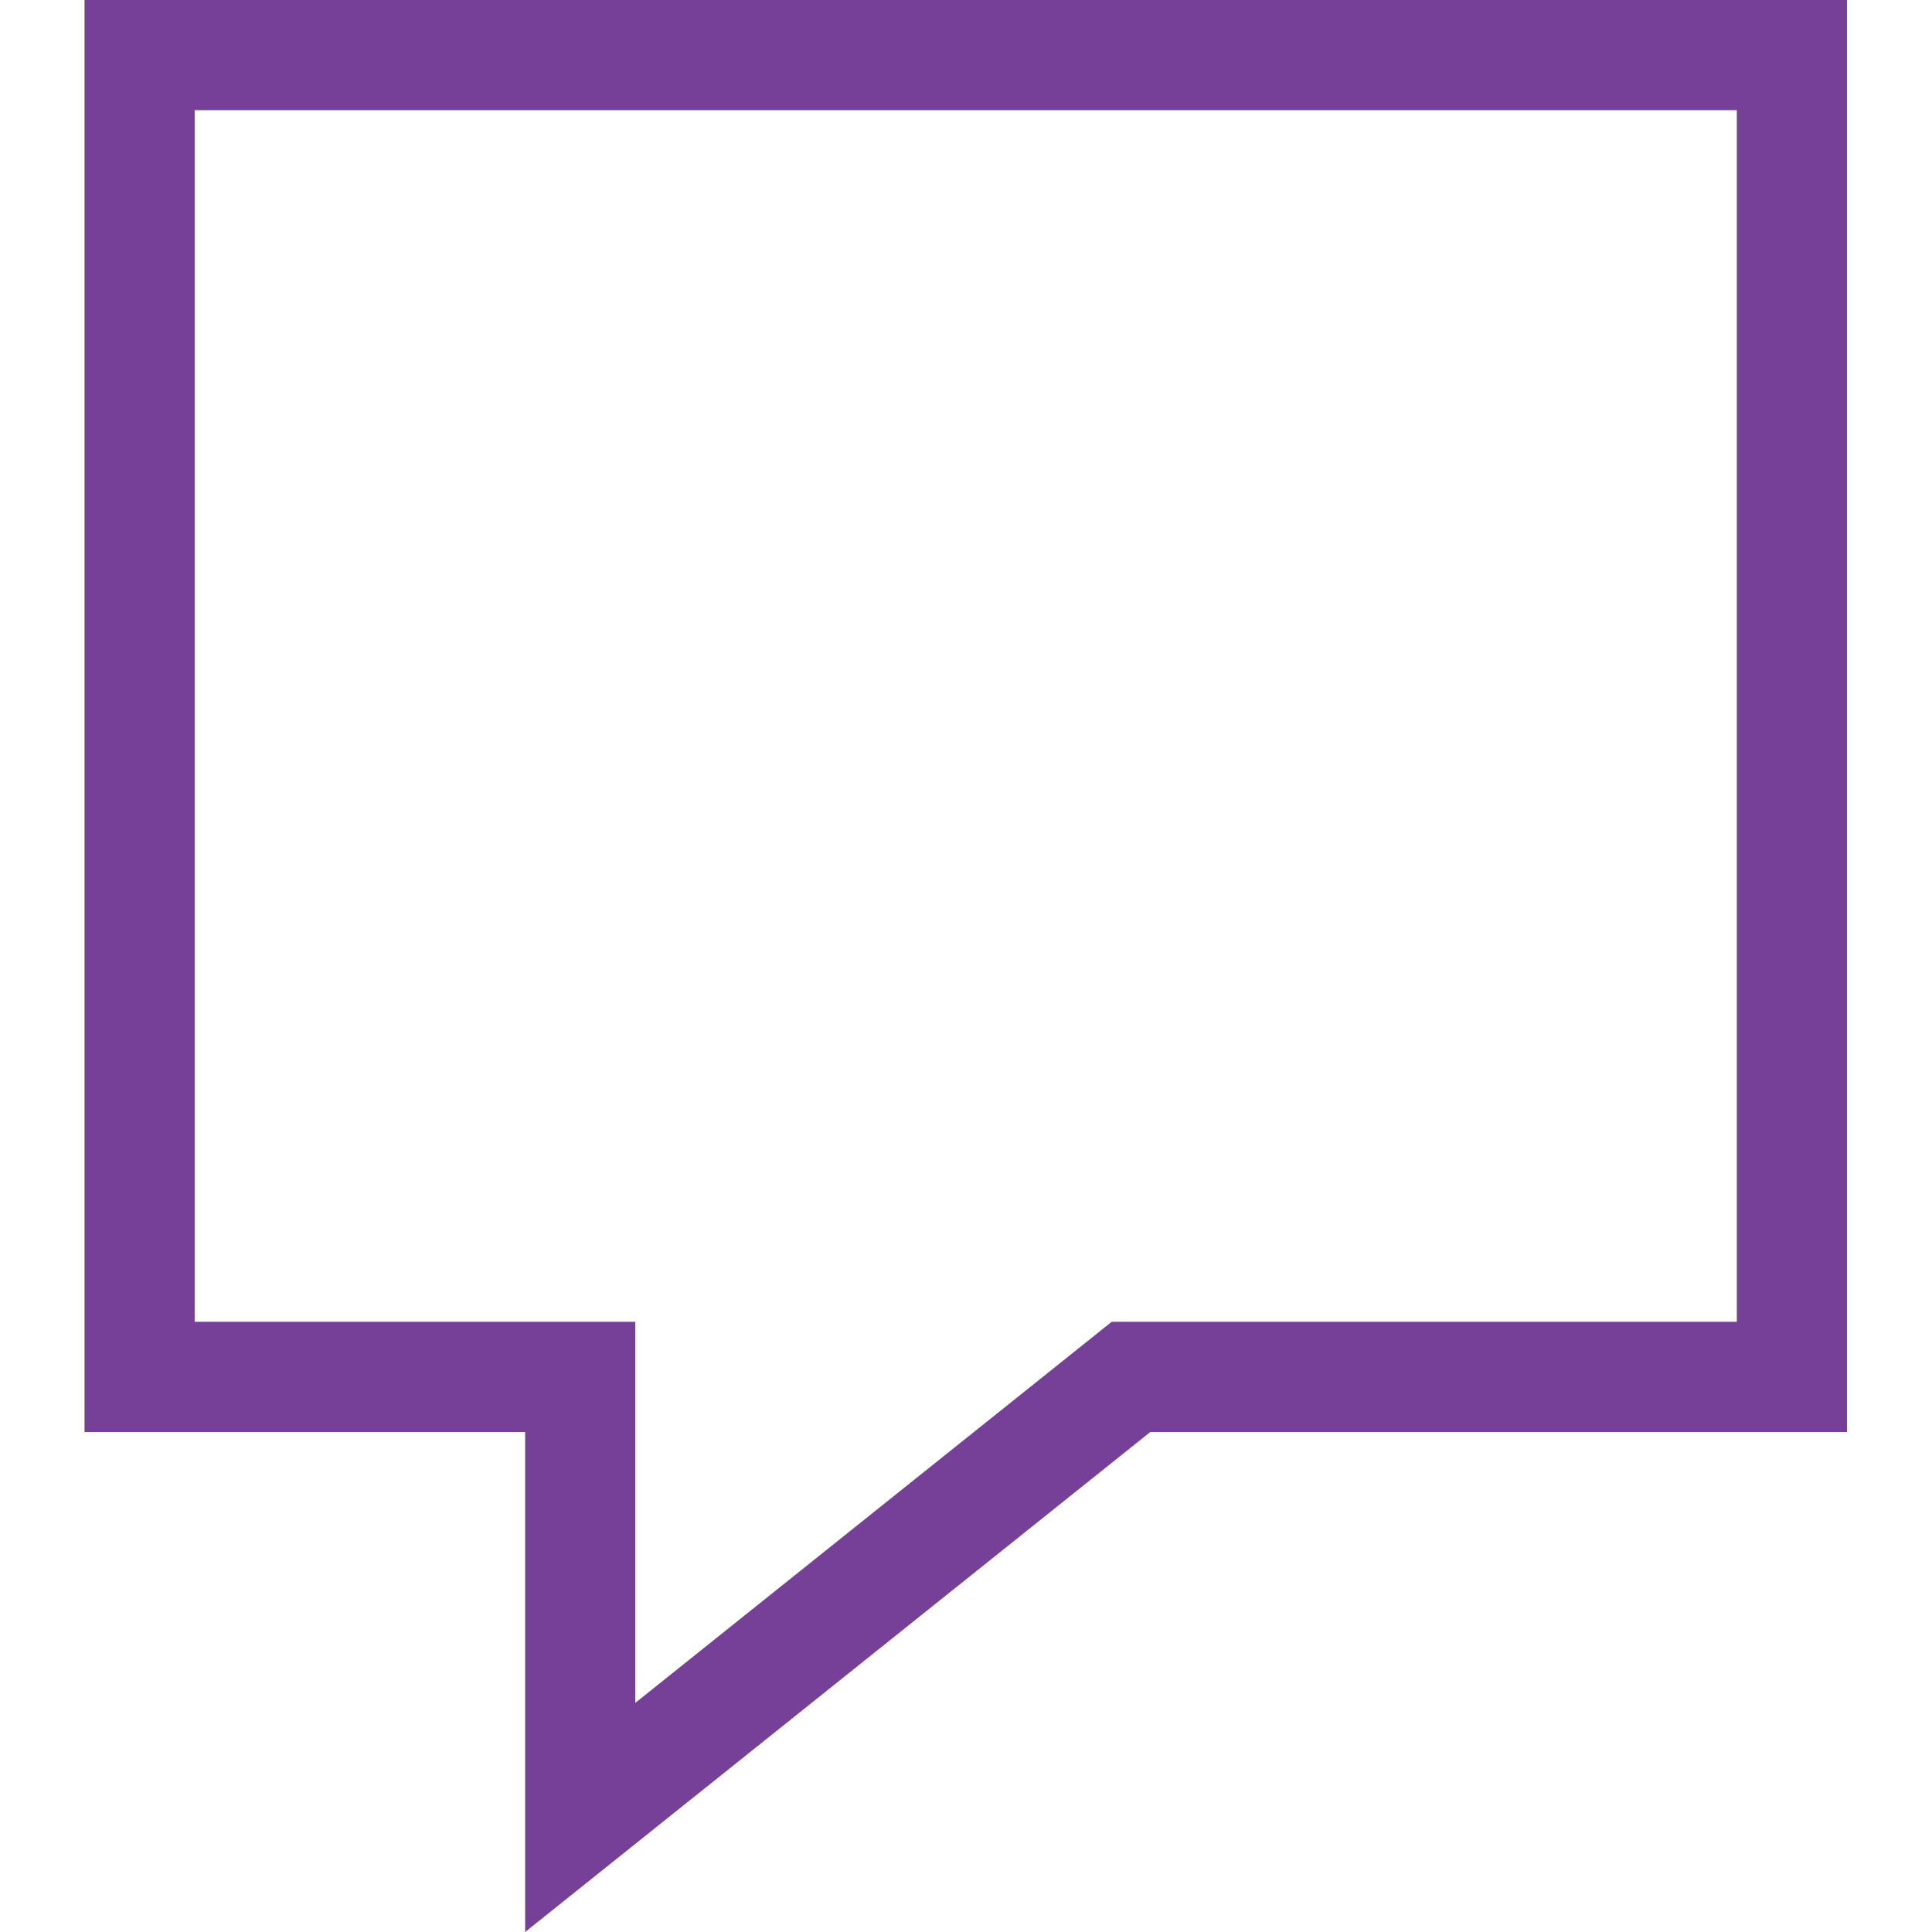 <?xml version="1.0" encoding="utf-8"?>
<!-- License: MIT. Made by instructure-ui: https://github.com/instructure/instructure-ui -->
<svg fill="#763F98" width="30" height="30" viewBox="0 0 1920 1920" xmlns="http://www.w3.org/2000/svg">
    <path d="M84 0v1423.143h437.875V1920l621.235-496.857h692.39V0H84Zm109.469 109.464H1726.03V1313.57h-621.235l-473.452 378.746V1313.57H193.469V109.464Z" fill-rule="evenodd"/>
</svg>
